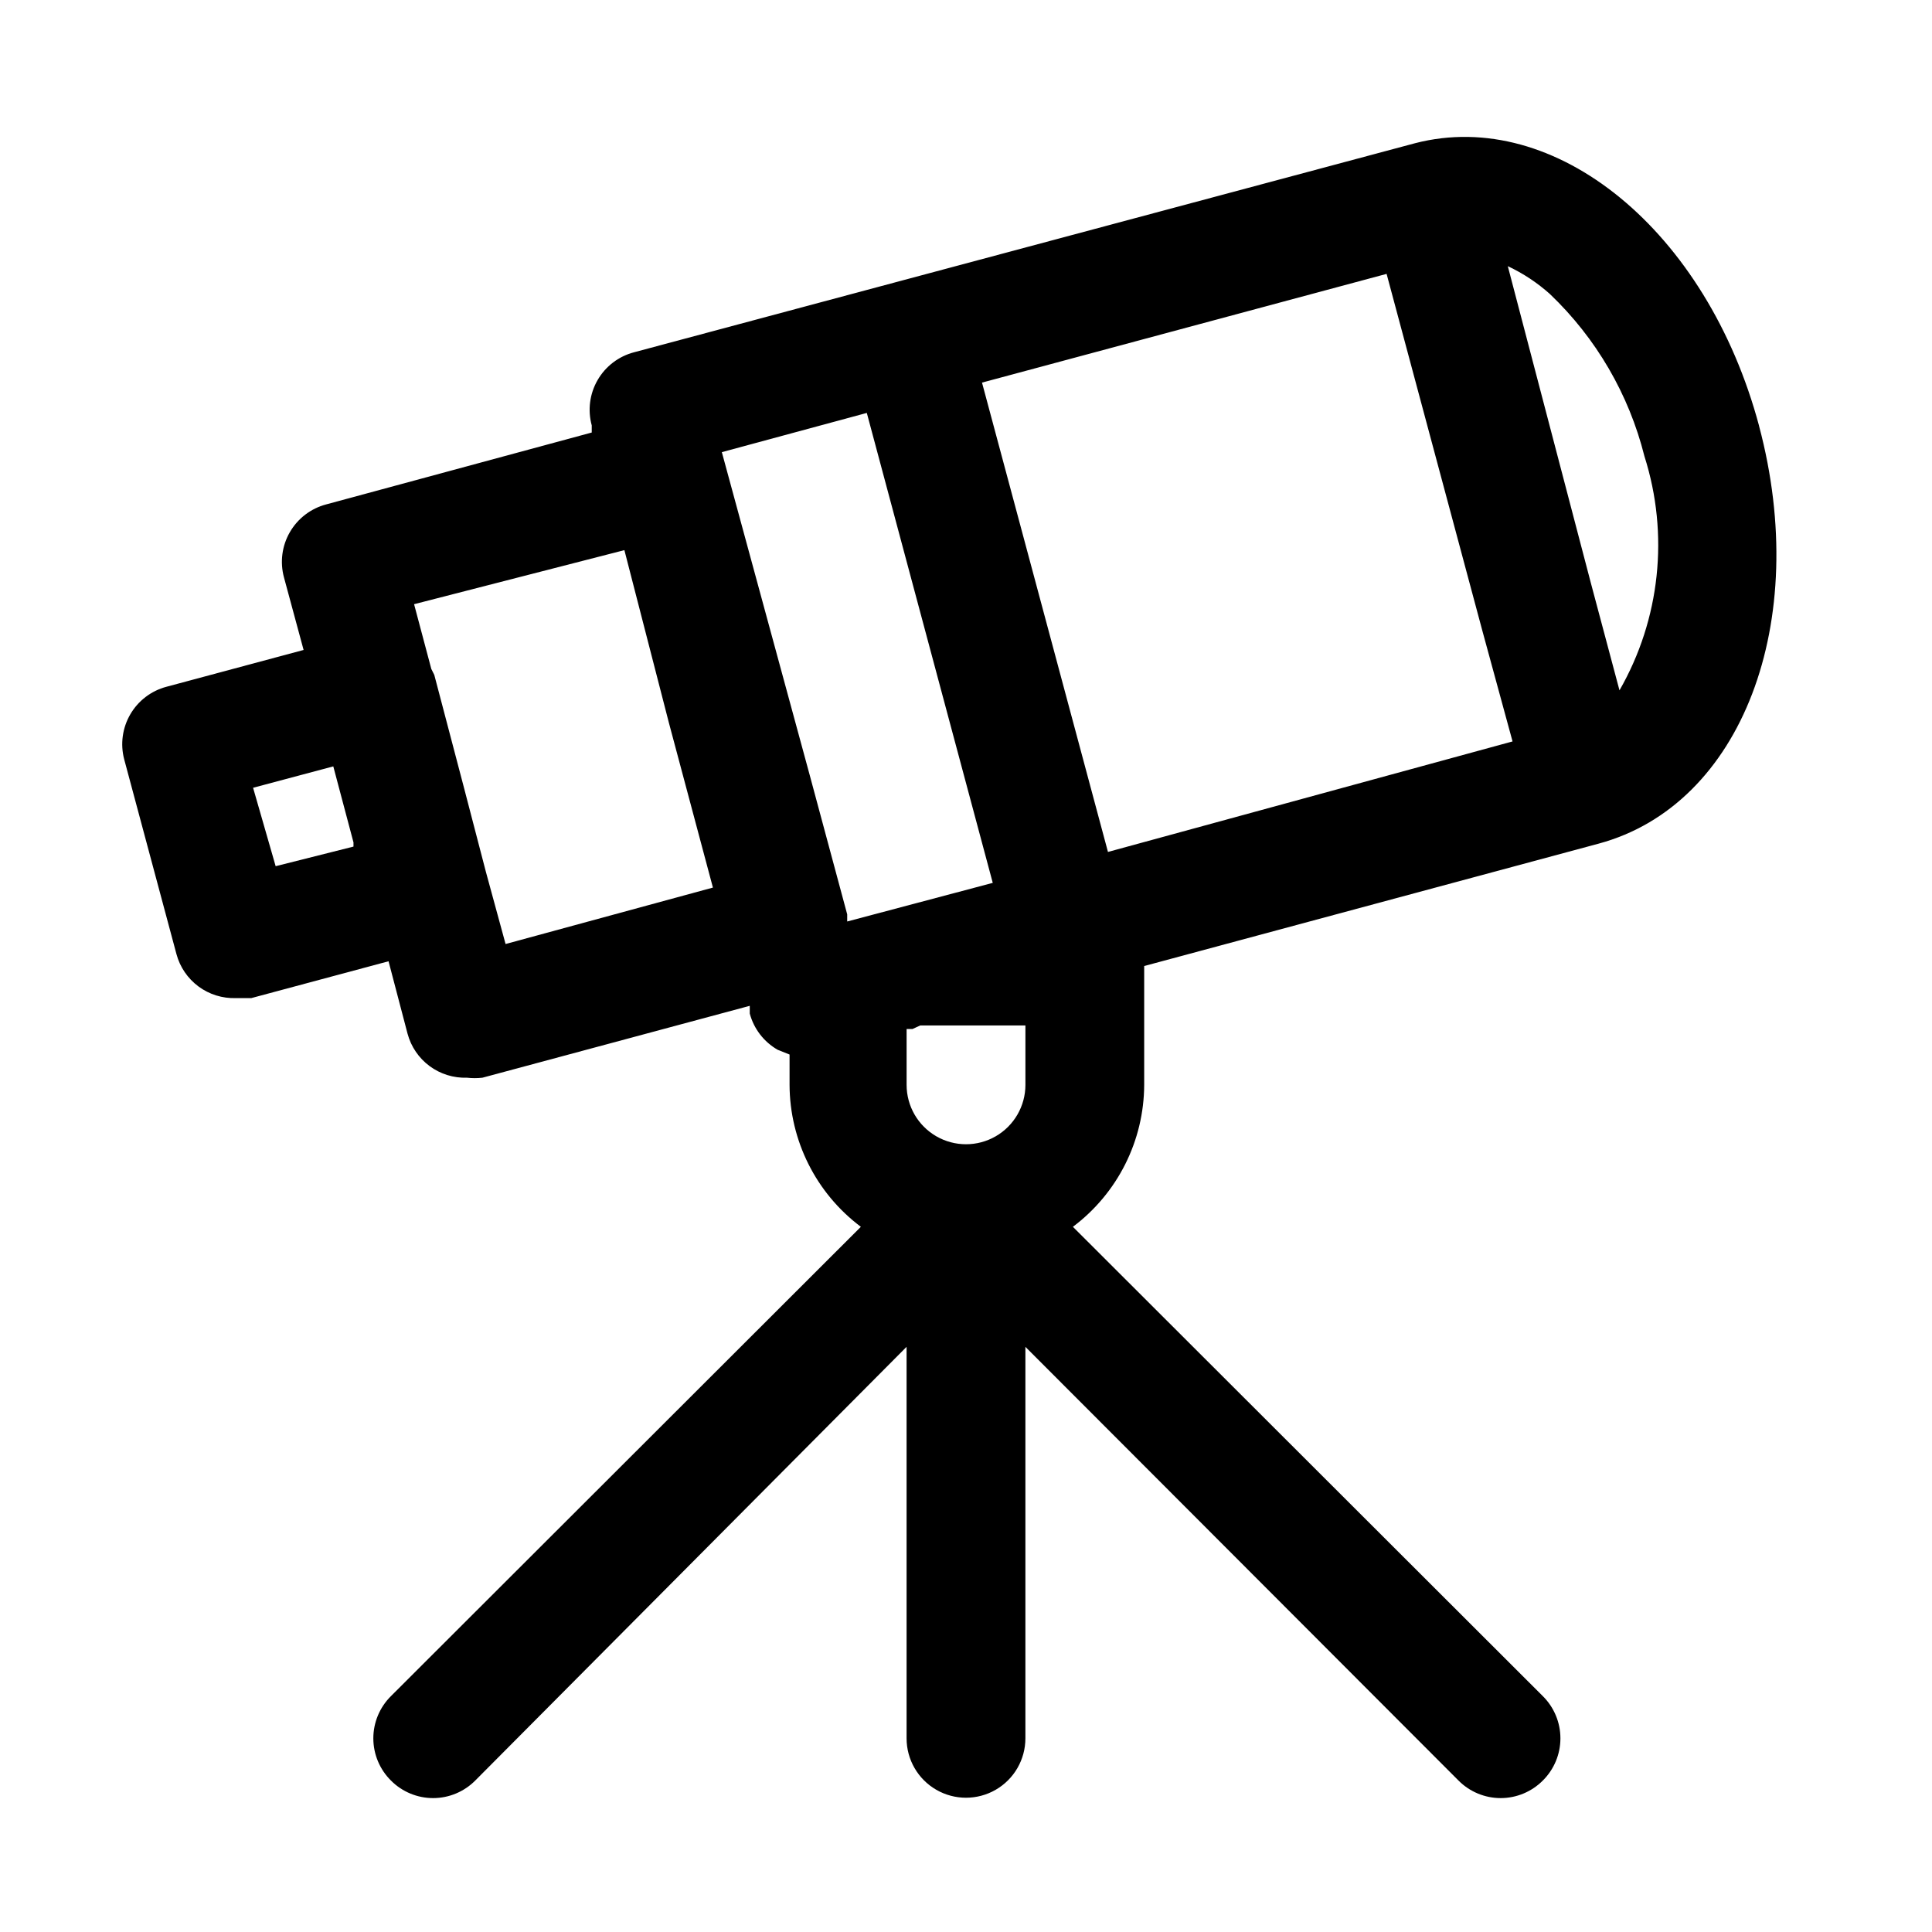 <?xml version="1.0" encoding="UTF-8"?>
<!-- Uploaded to: SVG Repo, www.svgrepo.com, Generator: SVG Repo Mixer Tools -->
<svg fill="#000000" width="800px" height="800px" version="1.1" viewBox="144 144 512 512" xmlns="http://www.w3.org/2000/svg">
 <path d="m610.18 256.89c-13.855-51.797-54.004-84.547-91.156-74.941l-138.23 36.996-68.801 18.422c-4.059 1.07-7.523 3.715-9.621 7.352-2.102 3.637-2.66 7.961-1.555 12.012v1.891l-70.379 19.051c-4.059 1.07-7.523 3.715-9.621 7.352-2.102 3.637-2.66 7.961-1.555 12.012l5.195 19.207-36.367 9.762h-0.004c-4.023 1.074-7.461 3.695-9.555 7.297-2.094 3.598-2.68 7.883-1.621 11.914l13.855 51.641c0.922 3.434 2.981 6.453 5.84 8.57 2.856 2.113 6.348 3.199 9.902 3.078h4.094l36.367-9.762 5.039 19.207c0.922 3.438 2.981 6.457 5.84 8.574 2.859 2.113 6.352 3.199 9.906 3.078 1.359 0.156 2.731 0.156 4.094 0l70.848-19.051v2.047c1.086 4.062 3.75 7.519 7.398 9.605l3.148 1.258v8.031c0.051 14.809 7.043 28.738 18.895 37.625l-124.54 124.38c-2.981 2.957-4.66 6.981-4.66 11.18 0 4.195 1.68 8.223 4.66 11.176 2.953 2.981 6.981 4.66 11.176 4.66 4.199 0 8.223-1.68 11.18-4.66l114.3-114.93v103.75c0 5.625 3 10.82 7.871 13.633s10.875 2.812 15.746 0 7.871-8.008 7.871-13.633v-103.75l114.77 114.93c2.957 2.981 6.981 4.66 11.18 4.66 4.199 0 8.223-1.68 11.18-4.66 2.981-2.953 4.656-6.981 4.656-11.176 0-4.199-1.676-8.223-4.656-11.18l-124.54-124.38h-0.004c11.852-8.887 18.844-22.816 18.895-37.625v-31.488l120.44-32.434c37.945-10.234 56.363-58.727 42.508-110.68zm-222.3 158.86h27.867v15.746c0 5.625-3 10.82-7.871 13.633s-10.875 2.812-15.746 0-7.871-8.008-7.871-13.633v-14.801h1.574zm-14.168-162.32 33.379 124.54-38.574 10.234v-1.891l-9.918-36.84-23.305-85.648zm-156.66 120.12-5.981-20.781 21.254-5.668 5.352 20.152v1.102zm60.93 20.625-5.195-19.051-5.824-22.355-7.871-29.914-0.789-1.574-4.566-17.16 55.734-14.328 11.809 45.816 11.652 43.609zm159.64-24.402-33.379-124.38 107.22-28.812 25.348 94.465 8.031 29.441zm135.56-42.824-7.559-28.34-22.039-84.07c4.066 1.902 7.832 4.398 11.176 7.398 12.242 11.672 20.922 26.574 25.035 42.98 6.586 20.691 4.188 43.195-6.613 62.031z"/>
</svg>